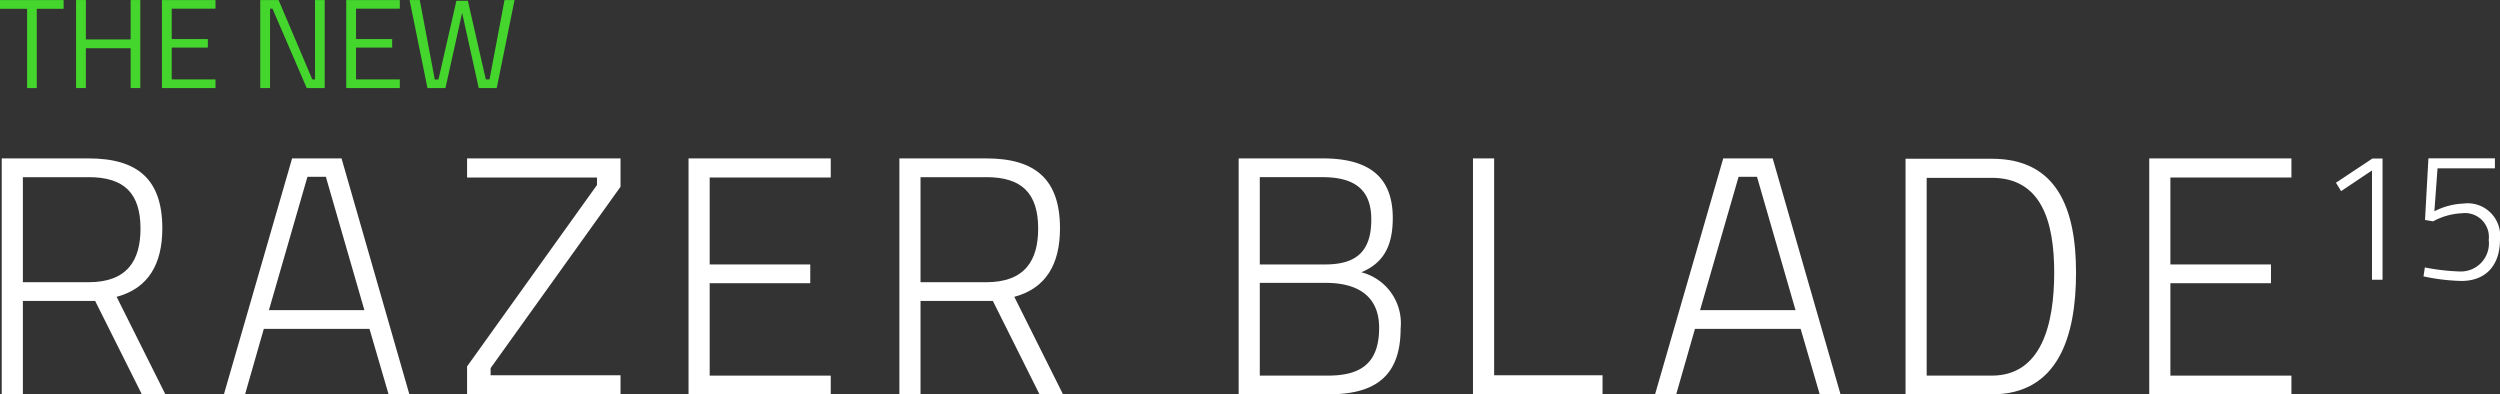 <svg id="Layer_1" data-name="Layer 1" xmlns="http://www.w3.org/2000/svg" viewBox="0 0 185.263 29.225"><rect x="0" y="0" width="185.263" height="29.225" fill="#333333" stroke="none"/><defs><style>.cls-1{fill:#fff;}.cls-2{fill:#44d62c;}</style></defs><title>the-new-razer-blade15-logo</title><path class="cls-1" d="M7.175,23.1H1.818v6.923H.251V12.536H6.694c3.614,0,5.458,1.541,5.458,5.18,0,2.653-1.035,4.447-3.385,5.078l3.613,7.227H10.637Zm-.481-9.173H1.818v7.783H6.694c2.856,0,3.841-1.617,3.841-3.967C10.535,15.113,9.322,13.925,6.694,13.925Z" transform="translate(-0.123 -0.797)"/><path class="cls-1" d="M16.715,30.021l5.054-17.485h3.664l5.028,17.485H28.92L27.505,25.17H19.672l-1.39,4.851ZM22.906,13.9l-2.855,9.88h7.075L24.271,13.9Z" transform="translate(-0.123 -0.797)"/><path class="cls-1" d="M34.736,13.951V12.536H46.107v2.1L36.479,28.076v.53h9.628v1.415H34.736V27.95l9.627-13.444v-.555Z" transform="translate(-0.123 -0.797)"/><path class="cls-1" d="M51.147,30.021V12.536H61.685v1.415H52.714v6.443h7.454v1.39H52.714v6.848h8.971v1.389Z" transform="translate(-0.123 -0.797)"/><path class="cls-1" d="M73.7,23.1H68.339v6.923H66.772V12.536h6.444c3.614,0,5.458,1.541,5.458,5.18,0,2.653-1.036,4.447-3.386,5.078L78.9,30.021H77.158Zm-.48-9.173H68.339v7.783h4.877c2.855,0,3.841-1.617,3.841-3.967C77.057,15.113,75.844,13.925,73.216,13.925Z" transform="translate(-0.123 -0.797)"/><path class="cls-1" d="M91.914,12.536h6.241c3.411,0,5.18,1.364,5.18,4.422,0,2.35-.91,3.411-2.325,4.017a3.9,3.9,0,0,1,2.906,4.17c0,3.739-2.122,4.876-5.382,4.876h-6.62Zm1.566,1.389v6.469h4.852c2.4,0,3.411-1.061,3.411-3.335,0-2.173-1.187-3.134-3.639-3.134Zm0,7.834v6.873h5.029c2.274,0,3.815-.758,3.815-3.538,0-3.057-2.653-3.335-3.967-3.335Z" transform="translate(-0.123 -0.797)"/><path class="cls-1" d="M118.879,30.021h-9.6V12.536h1.567v16.07h8.035Z" transform="translate(-0.123 -0.797)"/><path class="cls-1" d="M122.771,30.021l5.053-17.485h3.664l5.029,17.485h-1.542L133.56,25.17h-7.833l-1.39,4.851Zm6.19-16.121-2.855,9.88h7.075l-2.855-9.88Z" transform="translate(-0.123 -0.797)"/><path class="cls-1" d="M141.334,30.021V12.561h6.393c4.826,0,6.241,3.689,6.241,8.439,0,4.8-1.364,9.021-6.241,9.021Zm6.393-16.045H142.9V28.632h4.826c3.689,0,4.624-3.816,4.624-7.632C152.351,17.236,151.416,13.976,147.727,13.976Z" transform="translate(-0.123 -0.797)"/><path class="cls-1" d="M159.393,30.021V12.536H169.93v1.415h-8.97v6.443h7.454v1.39H160.96v6.848h8.97v1.389Z" transform="translate(-0.123 -0.797)"/><path class="cls-1" d="M173.229,14.337l2.7-1.794h.753v8.983H175.9v-8.1l-2.289,1.534Z" transform="translate(-0.123 -0.797)"/><path class="cls-1" d="M180.082,12.53h4.927v.741h-4.252l-.234,3.185a5.071,5.071,0,0,1,2.132-.572,2.41,2.41,0,0,1,2.731,2.652c0,1.976-1.093,3.081-2.861,3.081a15,15,0,0,1-2.808-.338l.1-.663a15.923,15.923,0,0,0,2.639.3,2.082,2.082,0,0,0,2.094-2.341,1.77,1.77,0,0,0-1.976-1.976,4.926,4.926,0,0,0-2.145.6l-.6-.1Z" transform="translate(-0.123 -0.797)"/><path class="cls-2" d="M.123,1.447V.8H4.837v.65H2.848V7.322H2.131V1.447Z" transform="translate(-0.123 -0.797)"/><path class="cls-2" d="M9.805,7.322V4.371H6.486V7.322H5.76V.8h.726V3.72H9.805V.8h.716V7.322Z" transform="translate(-0.123 -0.797)"/><path class="cls-2" d="M12.123,7.322V.8h3.969v.641H12.849V3.692h2.677v.632H12.849V6.681h3.243v.641Z" transform="translate(-0.123 -0.797)"/><path class="cls-2" d="M19.409,7.322V.8h1.358l2.5,5.884h.2V.8h.717V7.322h-1.33L20.314,1.438h-.179V7.322Z" transform="translate(-0.123 -0.797)"/><path class="cls-2" d="M25.781,7.322V.8h3.97v.641H26.507V3.692h2.678v.632H26.507V6.681h3.244v.641Z" transform="translate(-0.123 -0.797)"/><path class="cls-2" d="M30.475.8h.754l1.113,5.884h.273L33.945.854h.849l1.33,5.827H36.4L37.51.8h.744l-1.32,6.525H35.6L34.369,1.749,33.134,7.322H31.8Z" transform="translate(-0.123 -0.797)"/></svg>